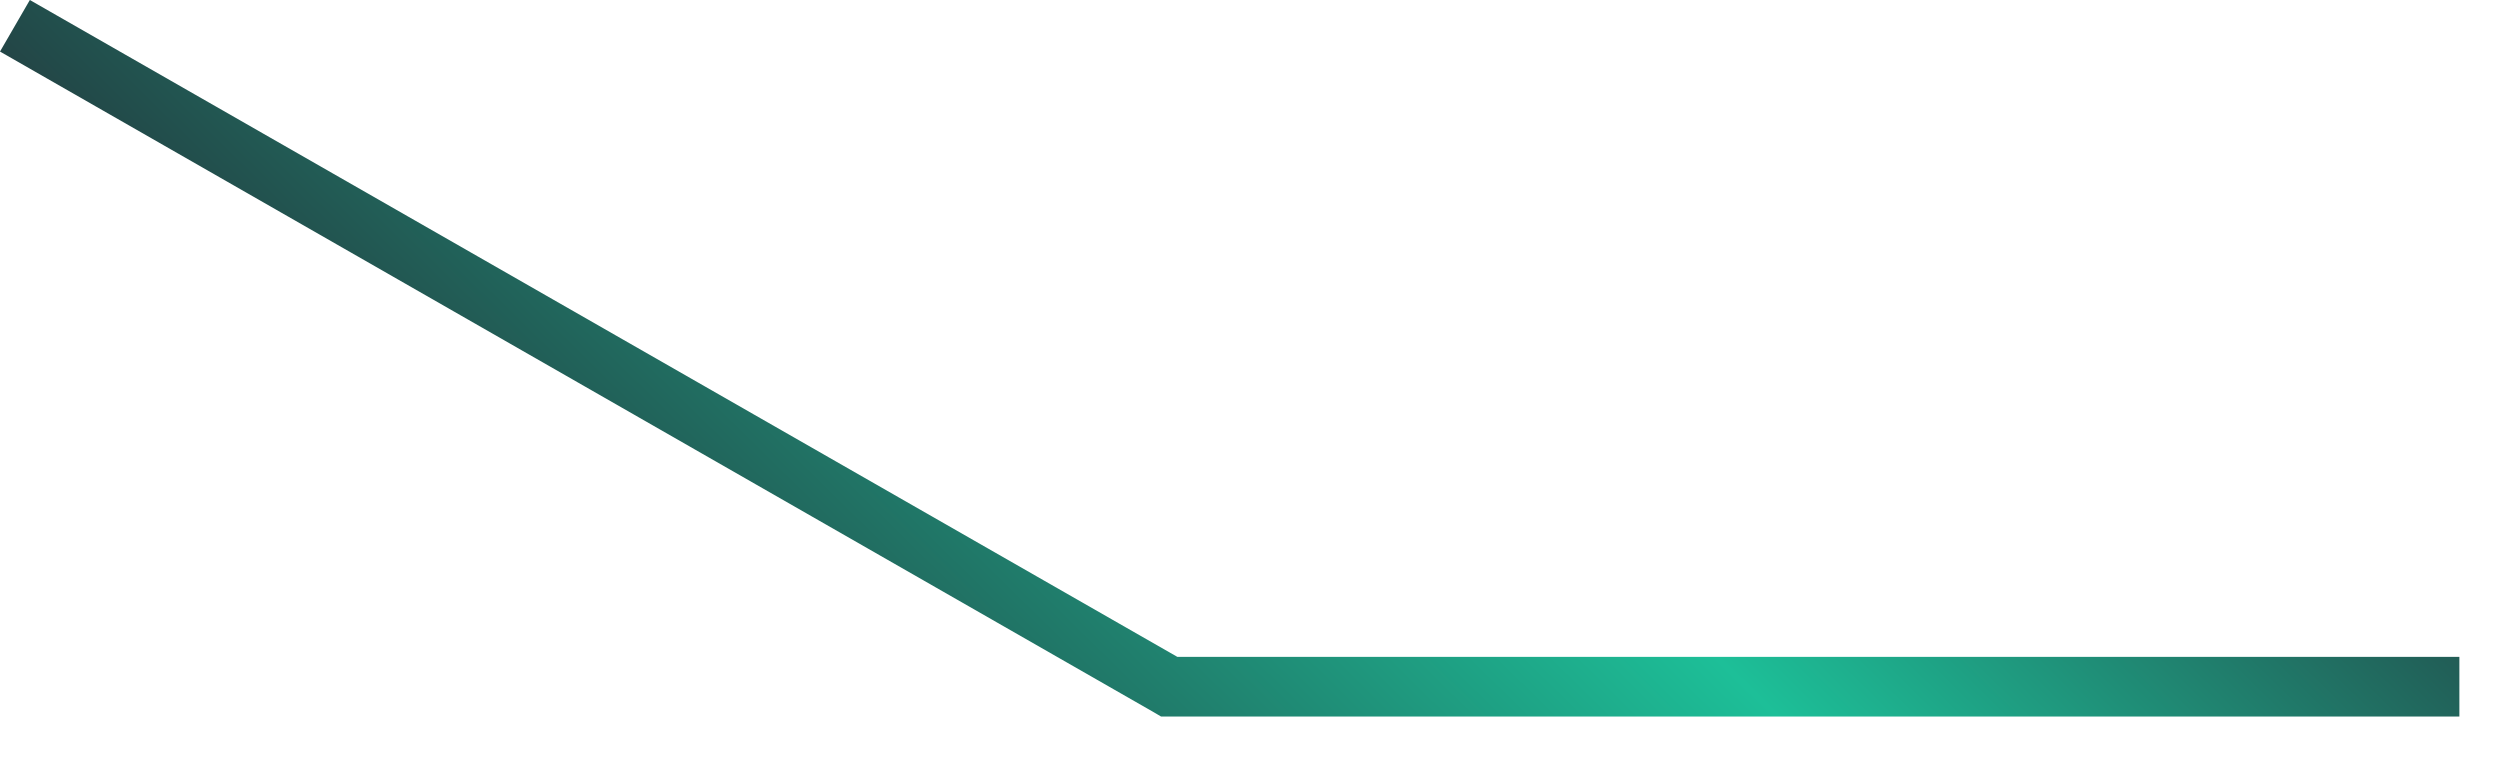 <?xml version="1.0" encoding="utf-8"?>
<svg xmlns="http://www.w3.org/2000/svg" fill="none" height="100%" overflow="visible" preserveAspectRatio="none" style="display: block;" viewBox="0 0 16 5" width="100%">
<path d="M15.74 4.586H7.431L7.387 4.56L0 0.33L0.191 0L7.535 4.204H15.74V4.586Z" fill="url(#paint0_linear_0_6700)" id="Vector"/>
<defs>
<linearGradient gradientUnits="userSpaceOnUse" id="paint0_linear_0_6700" x1="1.838" x2="9.628" y1="3.728" y2="-4.217">
<stop stop-color="#242933"/>
<stop offset="0.545" stop-color="#1DBF98"/>
<stop offset="1" stop-color="#242933"/>
</linearGradient>
</defs>
</svg>